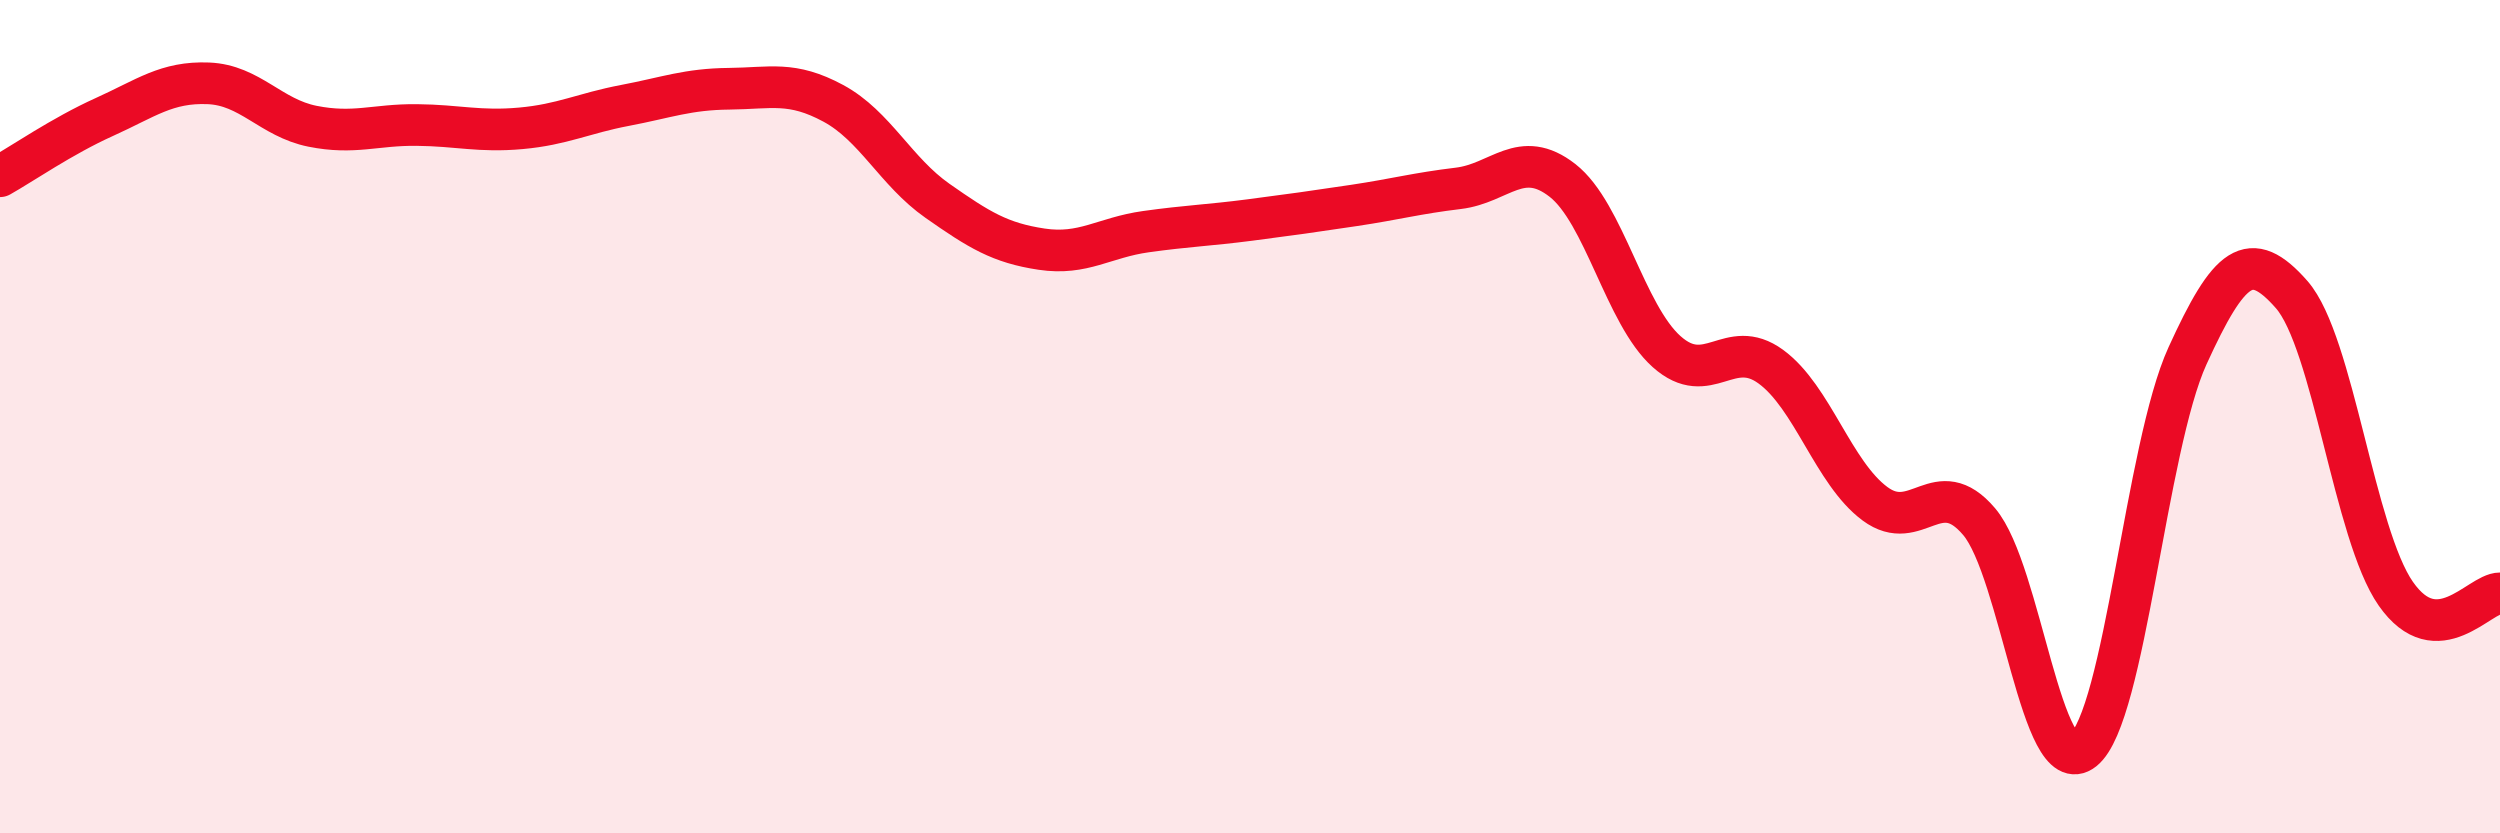 
    <svg width="60" height="20" viewBox="0 0 60 20" xmlns="http://www.w3.org/2000/svg">
      <path
        d="M 0,4.23 C 0.5,3.95 1.5,3.26 2.5,2.81 C 3.5,2.36 4,1.96 5,2 C 6,2.04 6.5,2.83 7.5,3.03 C 8.5,3.23 9,2.99 10,3 C 11,3.01 11.5,3.17 12.5,3.08 C 13.5,2.99 14,2.72 15,2.53 C 16,2.34 16.5,2.14 17.5,2.13 C 18.5,2.12 19,1.94 20,2.48 C 21,3.02 21.5,4.12 22.5,4.82 C 23.5,5.52 24,5.83 25,5.98 C 26,6.13 26.5,5.7 27.5,5.56 C 28.5,5.42 29,5.41 30,5.28 C 31,5.15 31.5,5.08 32.5,4.93 C 33.5,4.78 34,4.64 35,4.52 C 36,4.4 36.5,3.55 37.5,4.33 C 38.5,5.11 39,7.55 40,8.44 C 41,9.33 41.5,8.07 42.5,8.8 C 43.5,9.53 44,11.35 45,12.09 C 46,12.83 46.5,11.34 47.5,12.52 C 48.5,13.7 49,18.8 50,18 C 51,17.2 51.5,10.73 52.5,8.54 C 53.5,6.35 54,5.93 55,7.07 C 56,8.21 56.5,12.82 57.5,14.25 C 58.5,15.68 59.5,14.24 60,14.24L60 20L0 20Z"
        fill="#EB0A25"
        opacity="0.1"
        stroke-linecap="round"
        stroke-linejoin="round"
      />
      <path
        d="M 0,4.23 C 0.5,3.95 1.5,3.26 2.5,2.81 C 3.5,2.36 4,1.96 5,2 C 6,2.04 6.5,2.83 7.5,3.03 C 8.5,3.23 9,2.99 10,3 C 11,3.01 11.5,3.17 12.5,3.08 C 13.5,2.99 14,2.72 15,2.53 C 16,2.34 16.5,2.14 17.5,2.13 C 18.5,2.12 19,1.94 20,2.48 C 21,3.02 21.5,4.12 22.5,4.82 C 23.5,5.52 24,5.83 25,5.98 C 26,6.13 26.5,5.7 27.5,5.56 C 28.5,5.42 29,5.41 30,5.28 C 31,5.15 31.5,5.08 32.5,4.93 C 33.5,4.78 34,4.64 35,4.52 C 36,4.4 36.5,3.55 37.5,4.33 C 38.5,5.11 39,7.55 40,8.44 C 41,9.33 41.5,8.07 42.5,8.8 C 43.5,9.53 44,11.35 45,12.09 C 46,12.83 46.5,11.34 47.5,12.52 C 48.5,13.7 49,18.8 50,18 C 51,17.2 51.5,10.73 52.5,8.54 C 53.5,6.35 54,5.93 55,7.07 C 56,8.21 56.5,12.82 57.5,14.25 C 58.5,15.68 59.5,14.24 60,14.24"
        stroke="#EB0A25"
        stroke-width="1"
        fill="none"
        stroke-linecap="round"
        stroke-linejoin="round"
      />
    </svg>
  